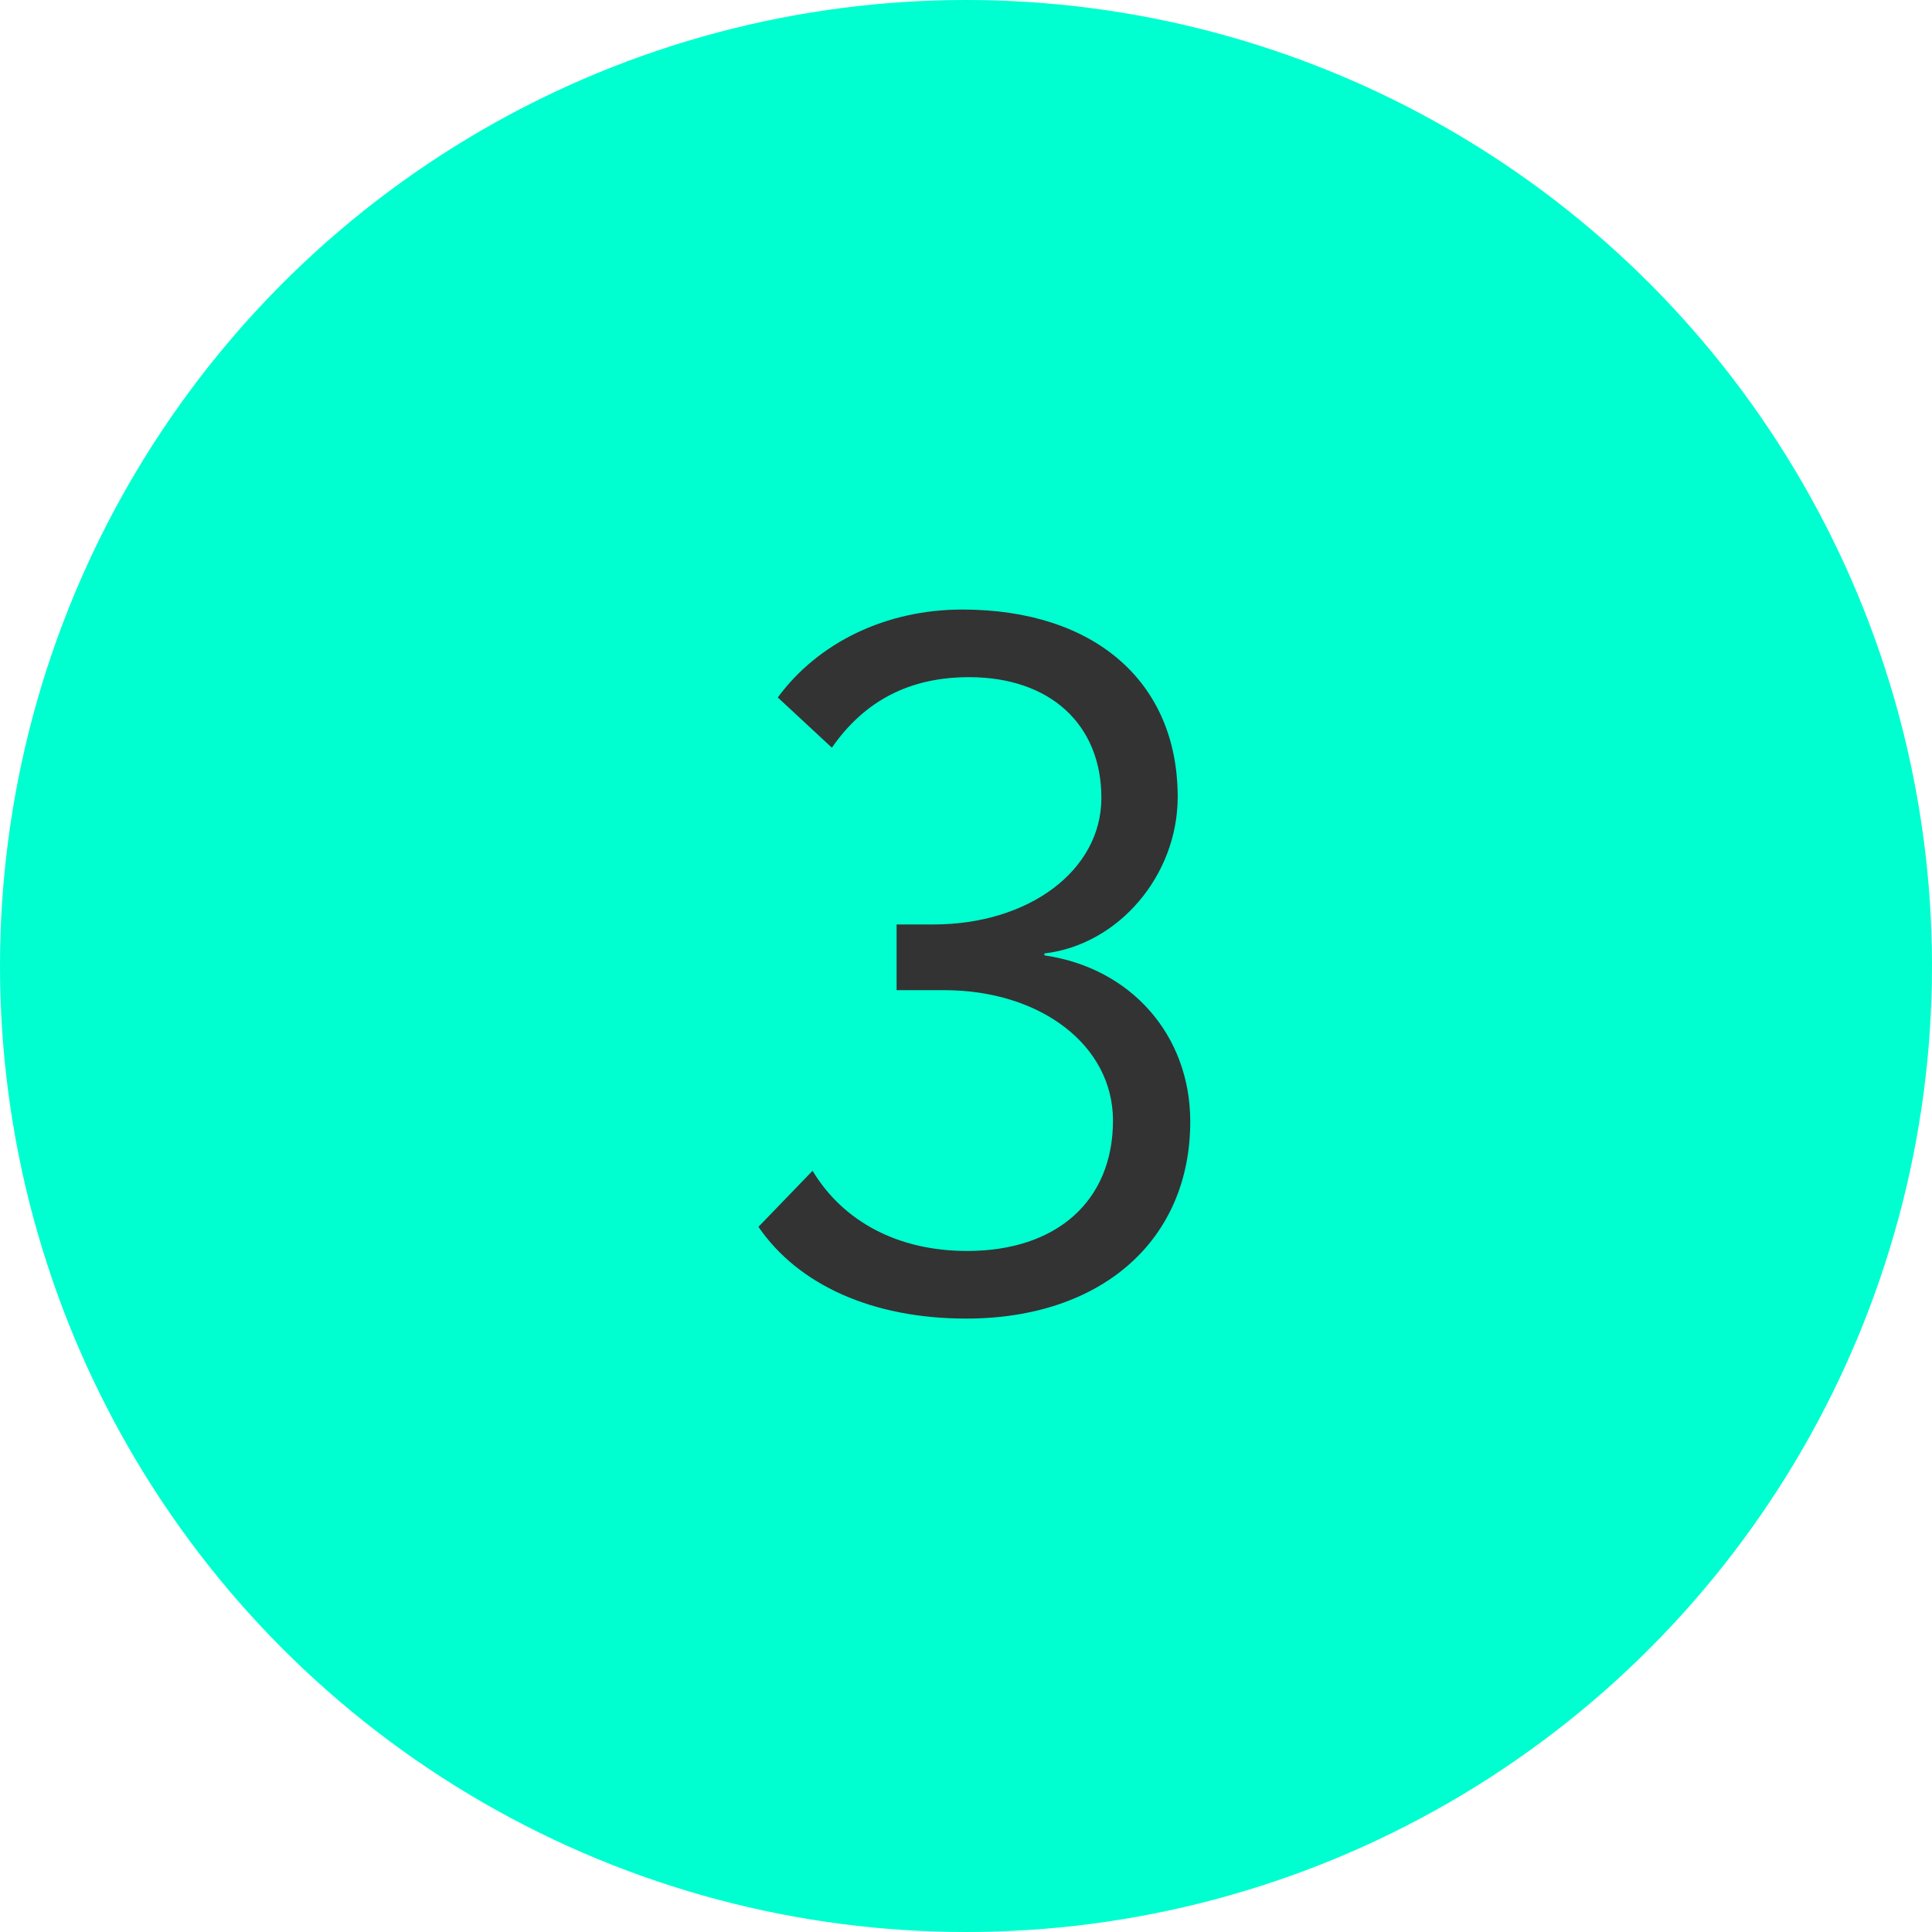 <svg width="40" height="40" viewBox="0 0 40 40" fill="none" xmlns="http://www.w3.org/2000/svg">
<g clip-path="url(#clip0_75_57)">
<circle cx="20" cy="20" r="20" fill="#00FFD0"/>
<path d="M20.003 27.3C18.063 27.3 16.523 26.6 15.703 25.4L16.823 24.24C17.463 25.3 18.603 25.9 20.023 25.9C21.883 25.9 23.043 24.86 23.043 23.2C23.043 21.64 21.543 20.5 19.543 20.5H18.563V19.14H19.323C21.303 19.14 22.803 18.02 22.803 16.52C22.803 15 21.743 14.02 20.063 14.02C18.843 14.02 17.903 14.5 17.223 15.48L16.103 14.44C16.943 13.3 18.343 12.62 19.923 12.62C22.663 12.62 24.383 14.12 24.383 16.5C24.383 18.12 23.163 19.56 21.623 19.74V19.78C23.423 20.04 24.643 21.44 24.643 23.22C24.643 25.68 22.803 27.3 20.003 27.3Z" fill="#333333"/>
</g>
<defs>
<clipPath id="clip0_75_57">
<rect width="40" height="40" fill="white"/>
</clipPath>
</defs>
</svg>

